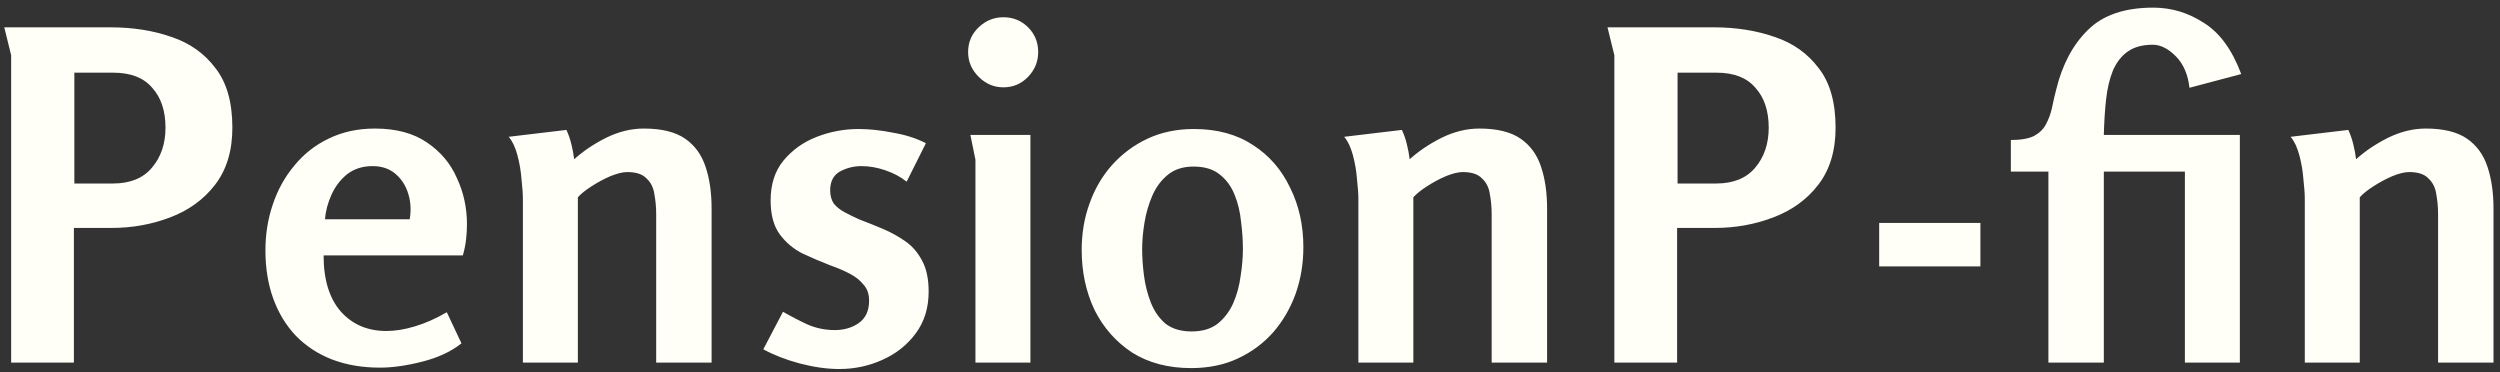 <svg width="262" height="39" viewBox="0 0 262 39" fill="none" xmlns="http://www.w3.org/2000/svg">
<rect x="0" y="0" width="262" height="39" fill="#333333" stroke="none"/>
<path d="M0.448 2.864H11.584C13.92 2.864 16.048 3.2 17.968 3.872C19.888 4.512 21.424 5.6 22.576 7.136C23.76 8.64 24.352 10.72 24.352 13.376C24.352 15.808 23.744 17.808 22.528 19.376C21.344 20.912 19.776 22.048 17.824 22.784C15.904 23.52 13.856 23.888 11.68 23.888H7.744V38H1.168V5.792L0.448 2.864ZM7.792 7.616V19.232H11.824C13.616 19.232 14.976 18.688 15.904 17.6C16.864 16.48 17.344 15.072 17.344 13.376C17.344 11.616 16.88 10.224 15.952 9.2C15.056 8.144 13.696 7.616 11.872 7.616H7.792ZM39.289 13.472C41.497 13.472 43.305 13.952 44.713 14.912C46.153 15.872 47.209 17.12 47.881 18.656C48.585 20.16 48.937 21.776 48.937 23.504C48.937 24.016 48.905 24.56 48.841 25.136C48.777 25.68 48.665 26.224 48.505 26.768H33.913C33.913 29.328 34.521 31.296 35.737 32.672C36.953 34.016 38.537 34.688 40.489 34.688C41.417 34.688 42.409 34.528 43.465 34.208C44.553 33.888 45.673 33.392 46.825 32.72L48.361 35.984C47.273 36.848 45.897 37.488 44.233 37.904C42.601 38.32 41.129 38.528 39.817 38.528C37.961 38.528 36.281 38.24 34.777 37.664C33.305 37.088 32.041 36.256 30.985 35.168C29.961 34.08 29.177 32.784 28.633 31.28C28.089 29.776 27.817 28.096 27.817 26.24C27.817 24.544 28.073 22.944 28.585 21.44C29.097 19.904 29.849 18.544 30.841 17.36C31.833 16.144 33.033 15.2 34.441 14.528C35.881 13.824 37.497 13.472 39.289 13.472ZM39.049 17.408C37.993 17.408 37.097 17.696 36.361 18.272C35.657 18.848 35.113 19.568 34.729 20.432C34.345 21.296 34.121 22.144 34.057 22.976H42.937C43.097 22.048 43.049 21.168 42.793 20.336C42.537 19.472 42.089 18.768 41.449 18.224C40.809 17.68 40.009 17.408 39.049 17.408ZM59.36 13.616C59.584 14.096 59.76 14.608 59.888 15.152C60.016 15.664 60.112 16.176 60.176 16.688C61.136 15.824 62.256 15.072 63.536 14.432C64.848 13.792 66.16 13.472 67.472 13.472C69.328 13.472 70.768 13.824 71.792 14.528C72.816 15.232 73.536 16.224 73.952 17.504C74.368 18.752 74.576 20.208 74.576 21.872V38H68.768V22.448C68.768 21.712 68.704 21.008 68.576 20.336C68.48 19.664 68.208 19.12 67.76 18.704C67.344 18.256 66.672 18.032 65.744 18.032C65.264 18.032 64.672 18.176 63.968 18.464C63.296 18.752 62.64 19.104 62 19.52C61.392 19.904 60.912 20.288 60.56 20.672V38H54.8V20.912C54.8 20.336 54.752 19.632 54.656 18.8C54.592 17.936 54.448 17.088 54.224 16.256C54 15.424 53.696 14.784 53.312 14.336L59.36 13.616ZM89.978 13.52C91.098 13.52 92.298 13.648 93.578 13.904C94.89 14.128 96.042 14.496 97.034 15.008L95.018 19.04C94.378 18.528 93.626 18.128 92.762 17.84C91.93 17.552 91.098 17.408 90.266 17.408C89.466 17.408 88.714 17.6 88.01 17.984C87.338 18.368 87.002 19.024 87.002 19.952C87.002 20.496 87.13 20.96 87.386 21.344C87.674 21.696 88.058 22 88.538 22.256C89.018 22.512 89.546 22.768 90.122 23.024C90.89 23.312 91.69 23.632 92.522 23.984C93.354 24.336 94.138 24.768 94.874 25.28C95.61 25.792 96.202 26.48 96.65 27.344C97.098 28.176 97.322 29.248 97.322 30.56C97.322 32.256 96.874 33.712 95.978 34.928C95.082 36.144 93.914 37.072 92.474 37.712C91.066 38.352 89.562 38.672 87.962 38.672C86.682 38.672 85.306 38.48 83.834 38.096C82.394 37.712 81.114 37.216 79.994 36.608L82.058 32.672C82.89 33.152 83.754 33.6 84.65 34.016C85.546 34.4 86.49 34.592 87.482 34.592C88.442 34.592 89.274 34.352 89.978 33.872C90.714 33.36 91.082 32.576 91.082 31.52C91.082 30.816 90.89 30.256 90.506 29.84C90.154 29.392 89.674 29.008 89.066 28.688C88.458 28.368 87.786 28.08 87.05 27.824C86.058 27.44 85.082 27.024 84.122 26.576C83.162 26.096 82.362 25.424 81.722 24.56C81.082 23.696 80.762 22.512 80.762 21.008C80.762 19.312 81.21 17.92 82.106 16.832C83.034 15.712 84.202 14.88 85.61 14.336C87.018 13.792 88.474 13.52 89.978 13.52ZM108.802 5.456C108.802 6.448 108.45 7.312 107.746 8.048C107.042 8.784 106.178 9.152 105.154 9.152C104.162 9.152 103.298 8.784 102.562 8.048C101.826 7.312 101.458 6.448 101.458 5.456C101.458 4.432 101.826 3.568 102.562 2.864C103.298 2.16 104.162 1.808 105.154 1.808C106.178 1.808 107.042 2.16 107.746 2.864C108.45 3.568 108.802 4.432 108.802 5.456ZM107.986 14.144V38H102.226V16.736L101.698 14.144H107.986ZM124.833 38.576C122.433 38.576 120.369 38.032 118.641 36.944C116.945 35.824 115.633 34.336 114.705 32.48C113.809 30.592 113.361 28.496 113.361 26.192C113.361 24.464 113.633 22.848 114.177 21.344C114.721 19.808 115.505 18.464 116.529 17.312C117.585 16.128 118.833 15.2 120.273 14.528C121.713 13.856 123.329 13.52 125.121 13.52C127.553 13.52 129.617 14.08 131.313 15.2C133.009 16.288 134.305 17.776 135.201 19.664C136.129 21.52 136.593 23.6 136.593 25.904C136.593 27.632 136.321 29.264 135.777 30.8C135.233 32.304 134.449 33.648 133.425 34.832C132.401 35.984 131.169 36.896 129.729 37.568C128.289 38.24 126.657 38.576 124.833 38.576ZM124.881 34.736C126.001 34.736 126.913 34.464 127.617 33.92C128.321 33.344 128.865 32.624 129.249 31.76C129.633 30.864 129.889 29.92 130.017 28.928C130.177 27.904 130.257 26.96 130.257 26.096C130.257 25.2 130.193 24.256 130.065 23.264C129.969 22.24 129.745 21.296 129.393 20.432C129.041 19.536 128.513 18.816 127.809 18.272C127.137 17.728 126.225 17.456 125.073 17.456C123.985 17.456 123.089 17.744 122.385 18.32C121.681 18.896 121.137 19.632 120.753 20.528C120.369 21.424 120.097 22.368 119.937 23.36C119.777 24.352 119.697 25.264 119.697 26.096C119.697 26.96 119.761 27.888 119.889 28.88C120.017 29.872 120.257 30.816 120.609 31.712C120.961 32.608 121.473 33.344 122.145 33.92C122.849 34.464 123.761 34.736 124.881 34.736ZM146.919 13.616C147.143 14.096 147.319 14.608 147.447 15.152C147.575 15.664 147.671 16.176 147.735 16.688C148.695 15.824 149.815 15.072 151.095 14.432C152.407 13.792 153.719 13.472 155.031 13.472C156.887 13.472 158.327 13.824 159.351 14.528C160.375 15.232 161.095 16.224 161.511 17.504C161.927 18.752 162.135 20.208 162.135 21.872V38H156.327V22.448C156.327 21.712 156.263 21.008 156.135 20.336C156.039 19.664 155.767 19.12 155.319 18.704C154.903 18.256 154.231 18.032 153.303 18.032C152.823 18.032 152.231 18.176 151.527 18.464C150.855 18.752 150.199 19.104 149.559 19.52C148.951 19.904 148.471 20.288 148.119 20.672V38H142.359V20.912C142.359 20.336 142.311 19.632 142.215 18.8C142.151 17.936 142.007 17.088 141.783 16.256C141.559 15.424 141.255 14.784 140.871 14.336L146.919 13.616ZM168.465 2.864H179.601C181.937 2.864 184.065 3.2 185.985 3.872C187.905 4.512 189.441 5.6 190.593 7.136C191.777 8.64 192.369 10.72 192.369 13.376C192.369 15.808 191.761 17.808 190.545 19.376C189.361 20.912 187.793 22.048 185.841 22.784C183.921 23.52 181.873 23.888 179.697 23.888H175.761V38H169.185V5.792L168.465 2.864ZM175.809 7.616V19.232H179.841C181.633 19.232 182.993 18.688 183.921 17.6C184.881 16.48 185.361 15.072 185.361 13.376C185.361 11.616 184.897 10.224 183.969 9.2C183.073 8.144 181.713 7.616 179.889 7.616H175.809ZM196.938 23.36H207.546V27.92H196.938V23.36ZM225.665 0.8C227.553 0.8 229.313 1.328 230.945 2.384C232.609 3.408 233.921 5.2 234.881 7.76L229.457 9.2C229.297 7.792 228.817 6.688 228.017 5.888C227.217 5.088 226.417 4.688 225.617 4.688C224.529 4.688 223.649 4.928 222.977 5.408C222.337 5.856 221.825 6.512 221.441 7.376C221.089 8.24 220.849 9.248 220.721 10.4C220.593 11.552 220.513 12.8 220.481 14.144H234.737V38H228.977V17.984H220.481V38H214.673V17.984H210.737V14.672C211.793 14.672 212.609 14.528 213.185 14.24C213.761 13.92 214.177 13.504 214.433 12.992C214.721 12.448 214.929 11.872 215.057 11.264C215.185 10.624 215.329 10 215.489 9.392C216.129 6.768 217.233 4.688 218.801 3.152C220.369 1.584 222.657 0.8 225.665 0.8ZM246.103 13.616C246.327 14.096 246.503 14.608 246.631 15.152C246.759 15.664 246.855 16.176 246.919 16.688C247.879 15.824 248.999 15.072 250.279 14.432C251.591 13.792 252.903 13.472 254.215 13.472C256.071 13.472 257.511 13.824 258.535 14.528C259.559 15.232 260.279 16.224 260.695 17.504C261.111 18.752 261.319 20.208 261.319 21.872V38H255.511V22.448C255.511 21.712 255.447 21.008 255.319 20.336C255.223 19.664 254.951 19.12 254.503 18.704C254.087 18.256 253.415 18.032 252.487 18.032C252.007 18.032 251.415 18.176 250.711 18.464C250.039 18.752 249.383 19.104 248.743 19.52C248.135 19.904 247.655 20.288 247.303 20.672V38H241.543V20.912C241.543 20.336 241.495 19.632 241.399 18.8C241.335 17.936 241.191 17.088 240.967 16.256C240.743 15.424 240.439 14.784 240.055 14.336L246.103 13.616Z" fill="#FFFEF7"/>
</svg>
